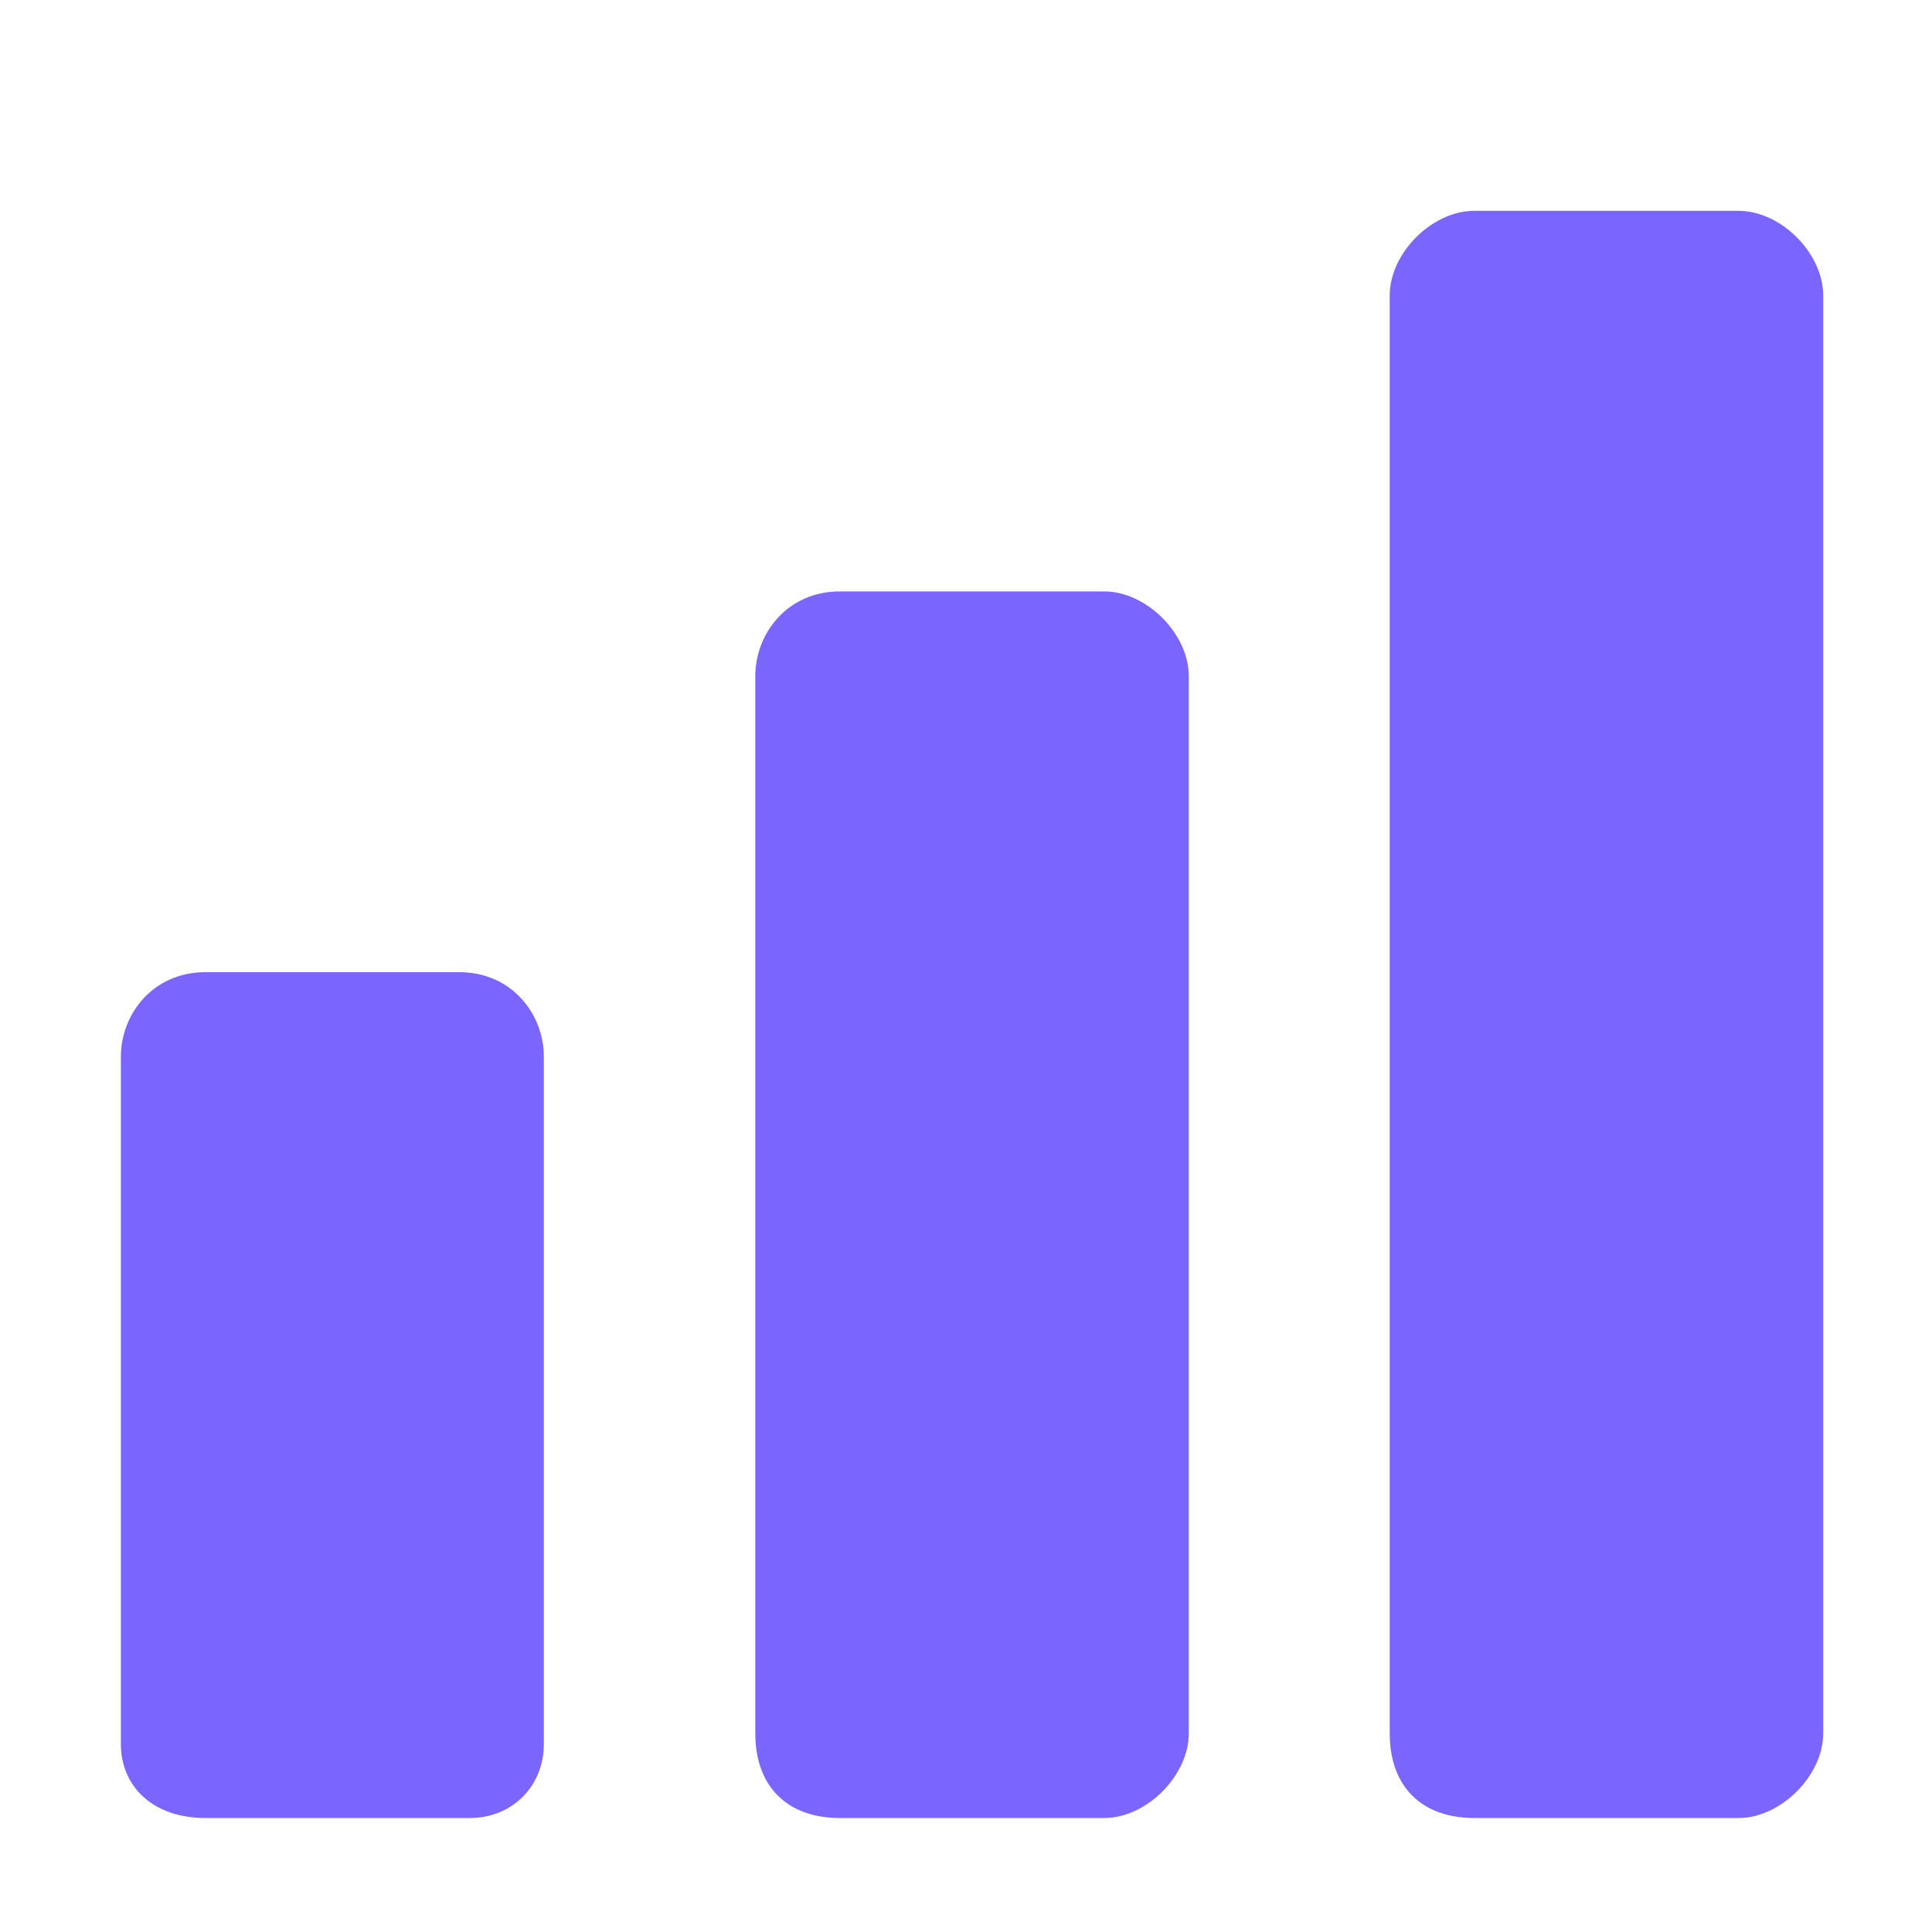 <svg width="16" height="16" viewBox="0 0 16 16" fill="none" xmlns="http://www.w3.org/2000/svg">
<path d="M12.209 15.056H14.398C14.748 15.056 15.099 14.705 15.099 14.355V2.447C15.099 2.096 14.748 1.746 14.398 1.746H12.209C11.859 1.746 11.509 2.096 11.509 2.447V14.355C11.509 14.793 11.771 15.056 12.209 15.056ZM6.955 15.056H9.145C9.495 15.056 9.845 14.705 9.845 14.355V5.599C9.845 5.249 9.495 4.898 9.145 4.898H6.955C6.518 4.898 6.255 5.249 6.255 5.599V14.355C6.255 14.793 6.518 15.056 6.955 15.056ZM1.702 15.056H3.891C4.241 15.056 4.504 14.793 4.504 14.443V8.751C4.504 8.401 4.241 8.051 3.803 8.051H1.702C1.264 8.051 1.001 8.401 1.001 8.751V14.443C1.001 14.793 1.264 15.056 1.702 15.056Z" fill="#7A66FF"/>
</svg>